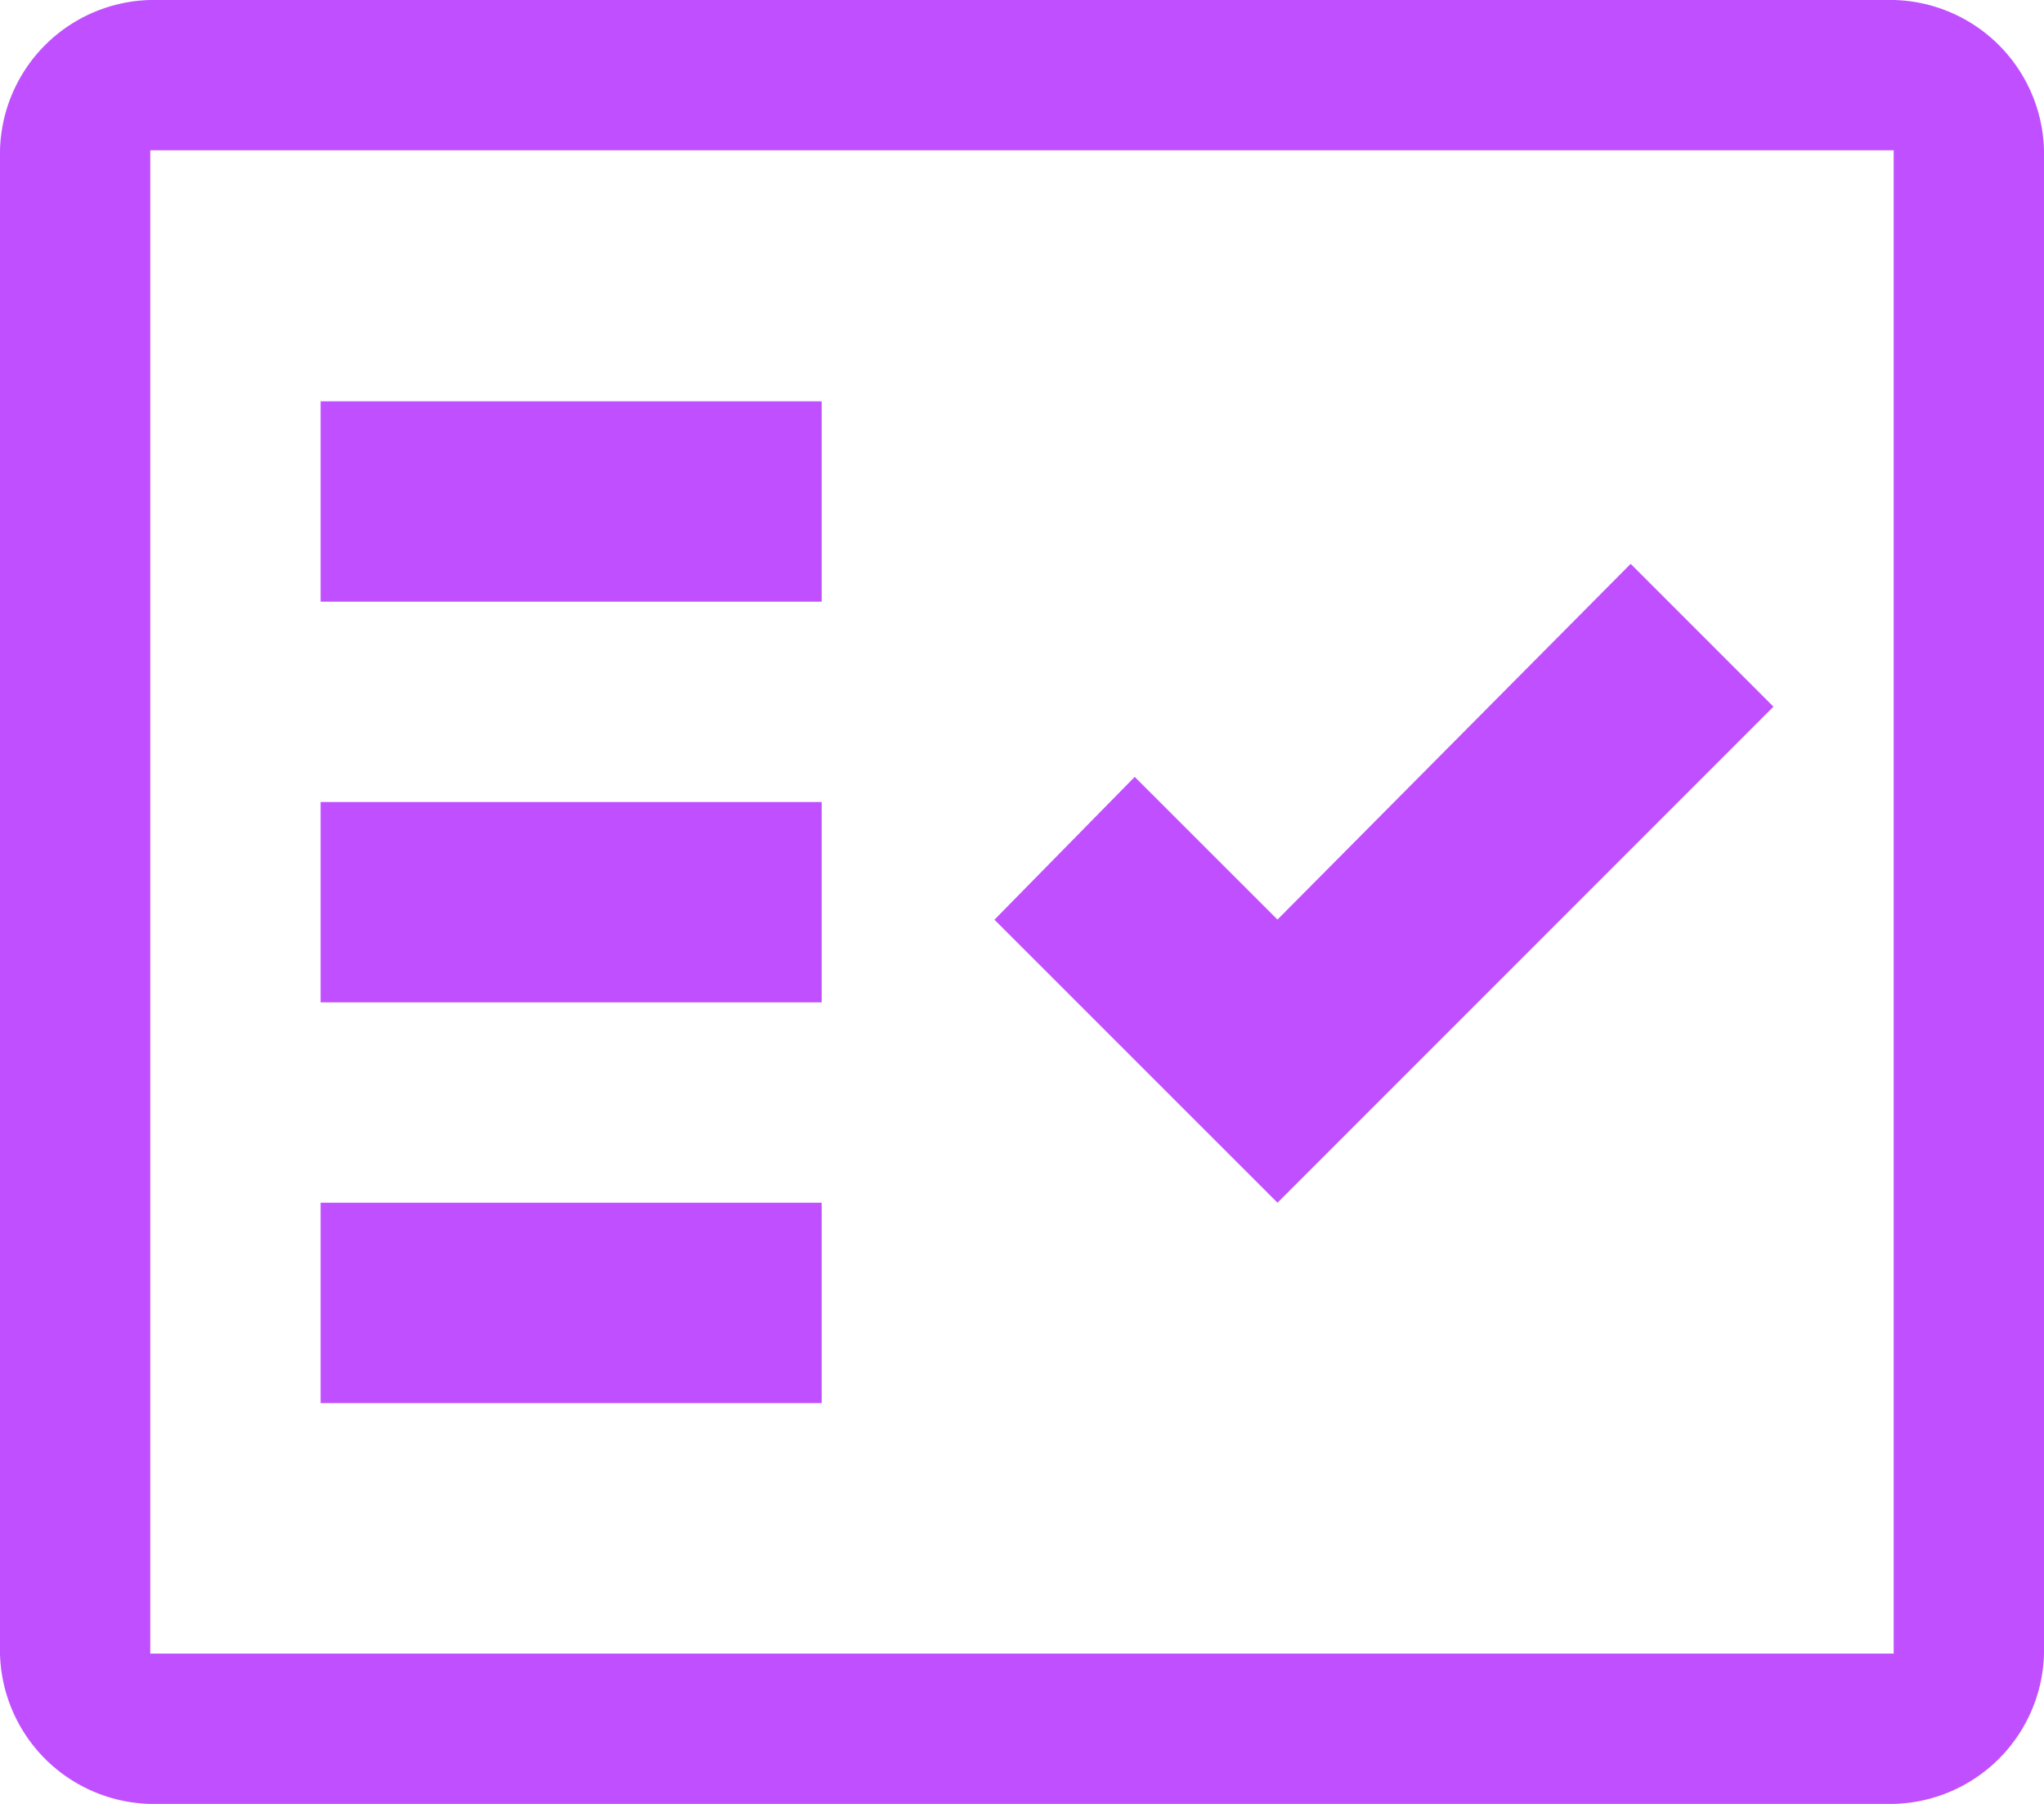 <svg xmlns="http://www.w3.org/2000/svg" width="50" height="44.118"><path d="M3.676 44.118A3.769 3.769 0 010 40.441V3.676A3.77 3.77 0 013.676 0h42.647A3.77 3.77 0 0150 3.676v36.765a3.769 3.769 0 01-3.676 3.676zm0-3.676h42.647V3.676H3.676zm4.167-6.127H20.1v-4.9H7.843zm23.407-4.9l12.132-12.132-3.493-3.493-8.64 8.7L27.757 19l-3.431 3.493zm-23.407-4.9H20.1v-4.9H7.843zm0-9.8H20.1v-4.9H7.843zM3.676 40.45z" fill="#c050ff"/></svg>